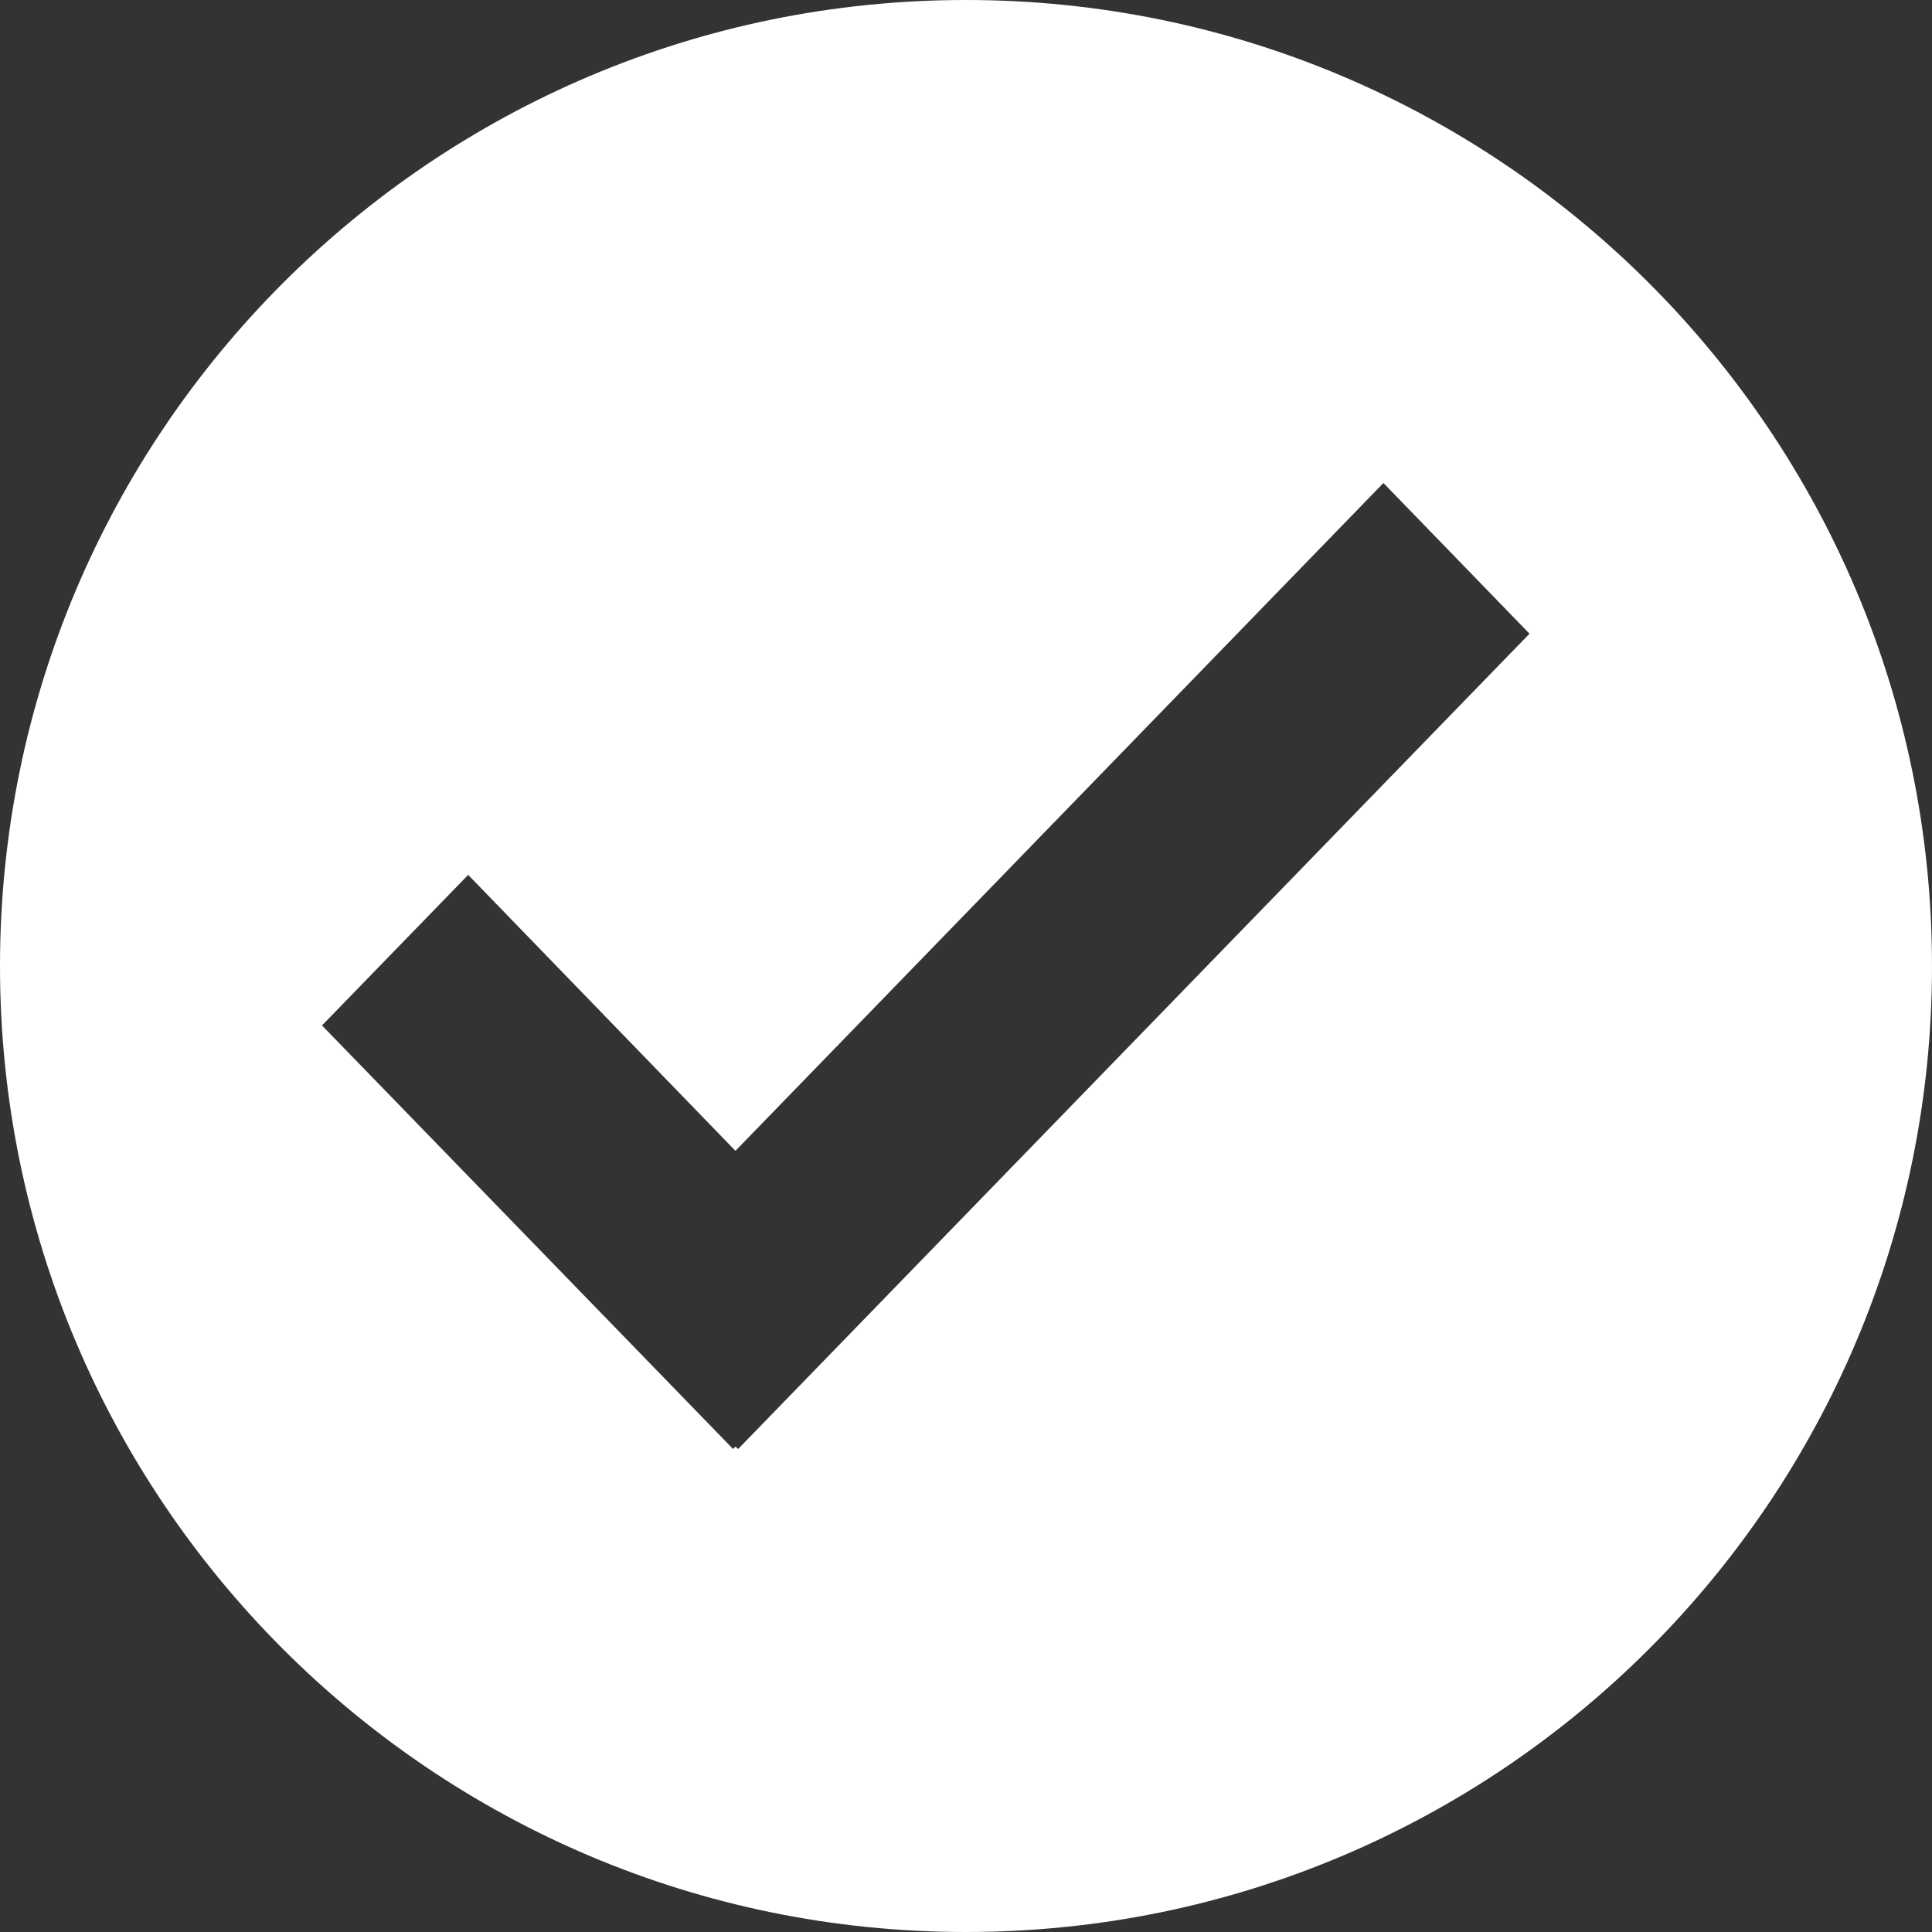 <?xml version="1.0" encoding="UTF-8"?>
<svg width="18px" height="18px" viewBox="0 0 18 18" version="1.1" xmlns="http://www.w3.org/2000/svg" xmlns:xlink="http://www.w3.org/1999/xlink">
    <rect x="0" y="0" width="18" height="18" fill="#333333" stroke="none"/>
    <title>Fill 1 Copy 4</title>
    <g id="Designs" stroke="none" stroke-width="1" fill="none" fill-rule="evenodd">
        <g id="Contact-Us-Page" transform="translate(-100, -638)" fill="#FFFFFF">
            <g id="Group-7-Copy-5" transform="translate(100, 634)">
                <path d="M6.877,17.5 L6.852,17.477 L6.83,17.5 L3,13.554 L4.362,12.151 L6.852,14.722 L12.889,8.5 L14.25,9.904 L6.877,17.5 Z M8.999,4 C4.031,4 0,8.031 0,13.001 C0,17.97 4.031,22 8.999,22 C13.968,22 18,17.97 18,13.001 C18,8.031 13.968,4 8.999,4 Z" id="Fill-1-Copy-4"></path>
            </g>
        </g>
    </g>
</svg>